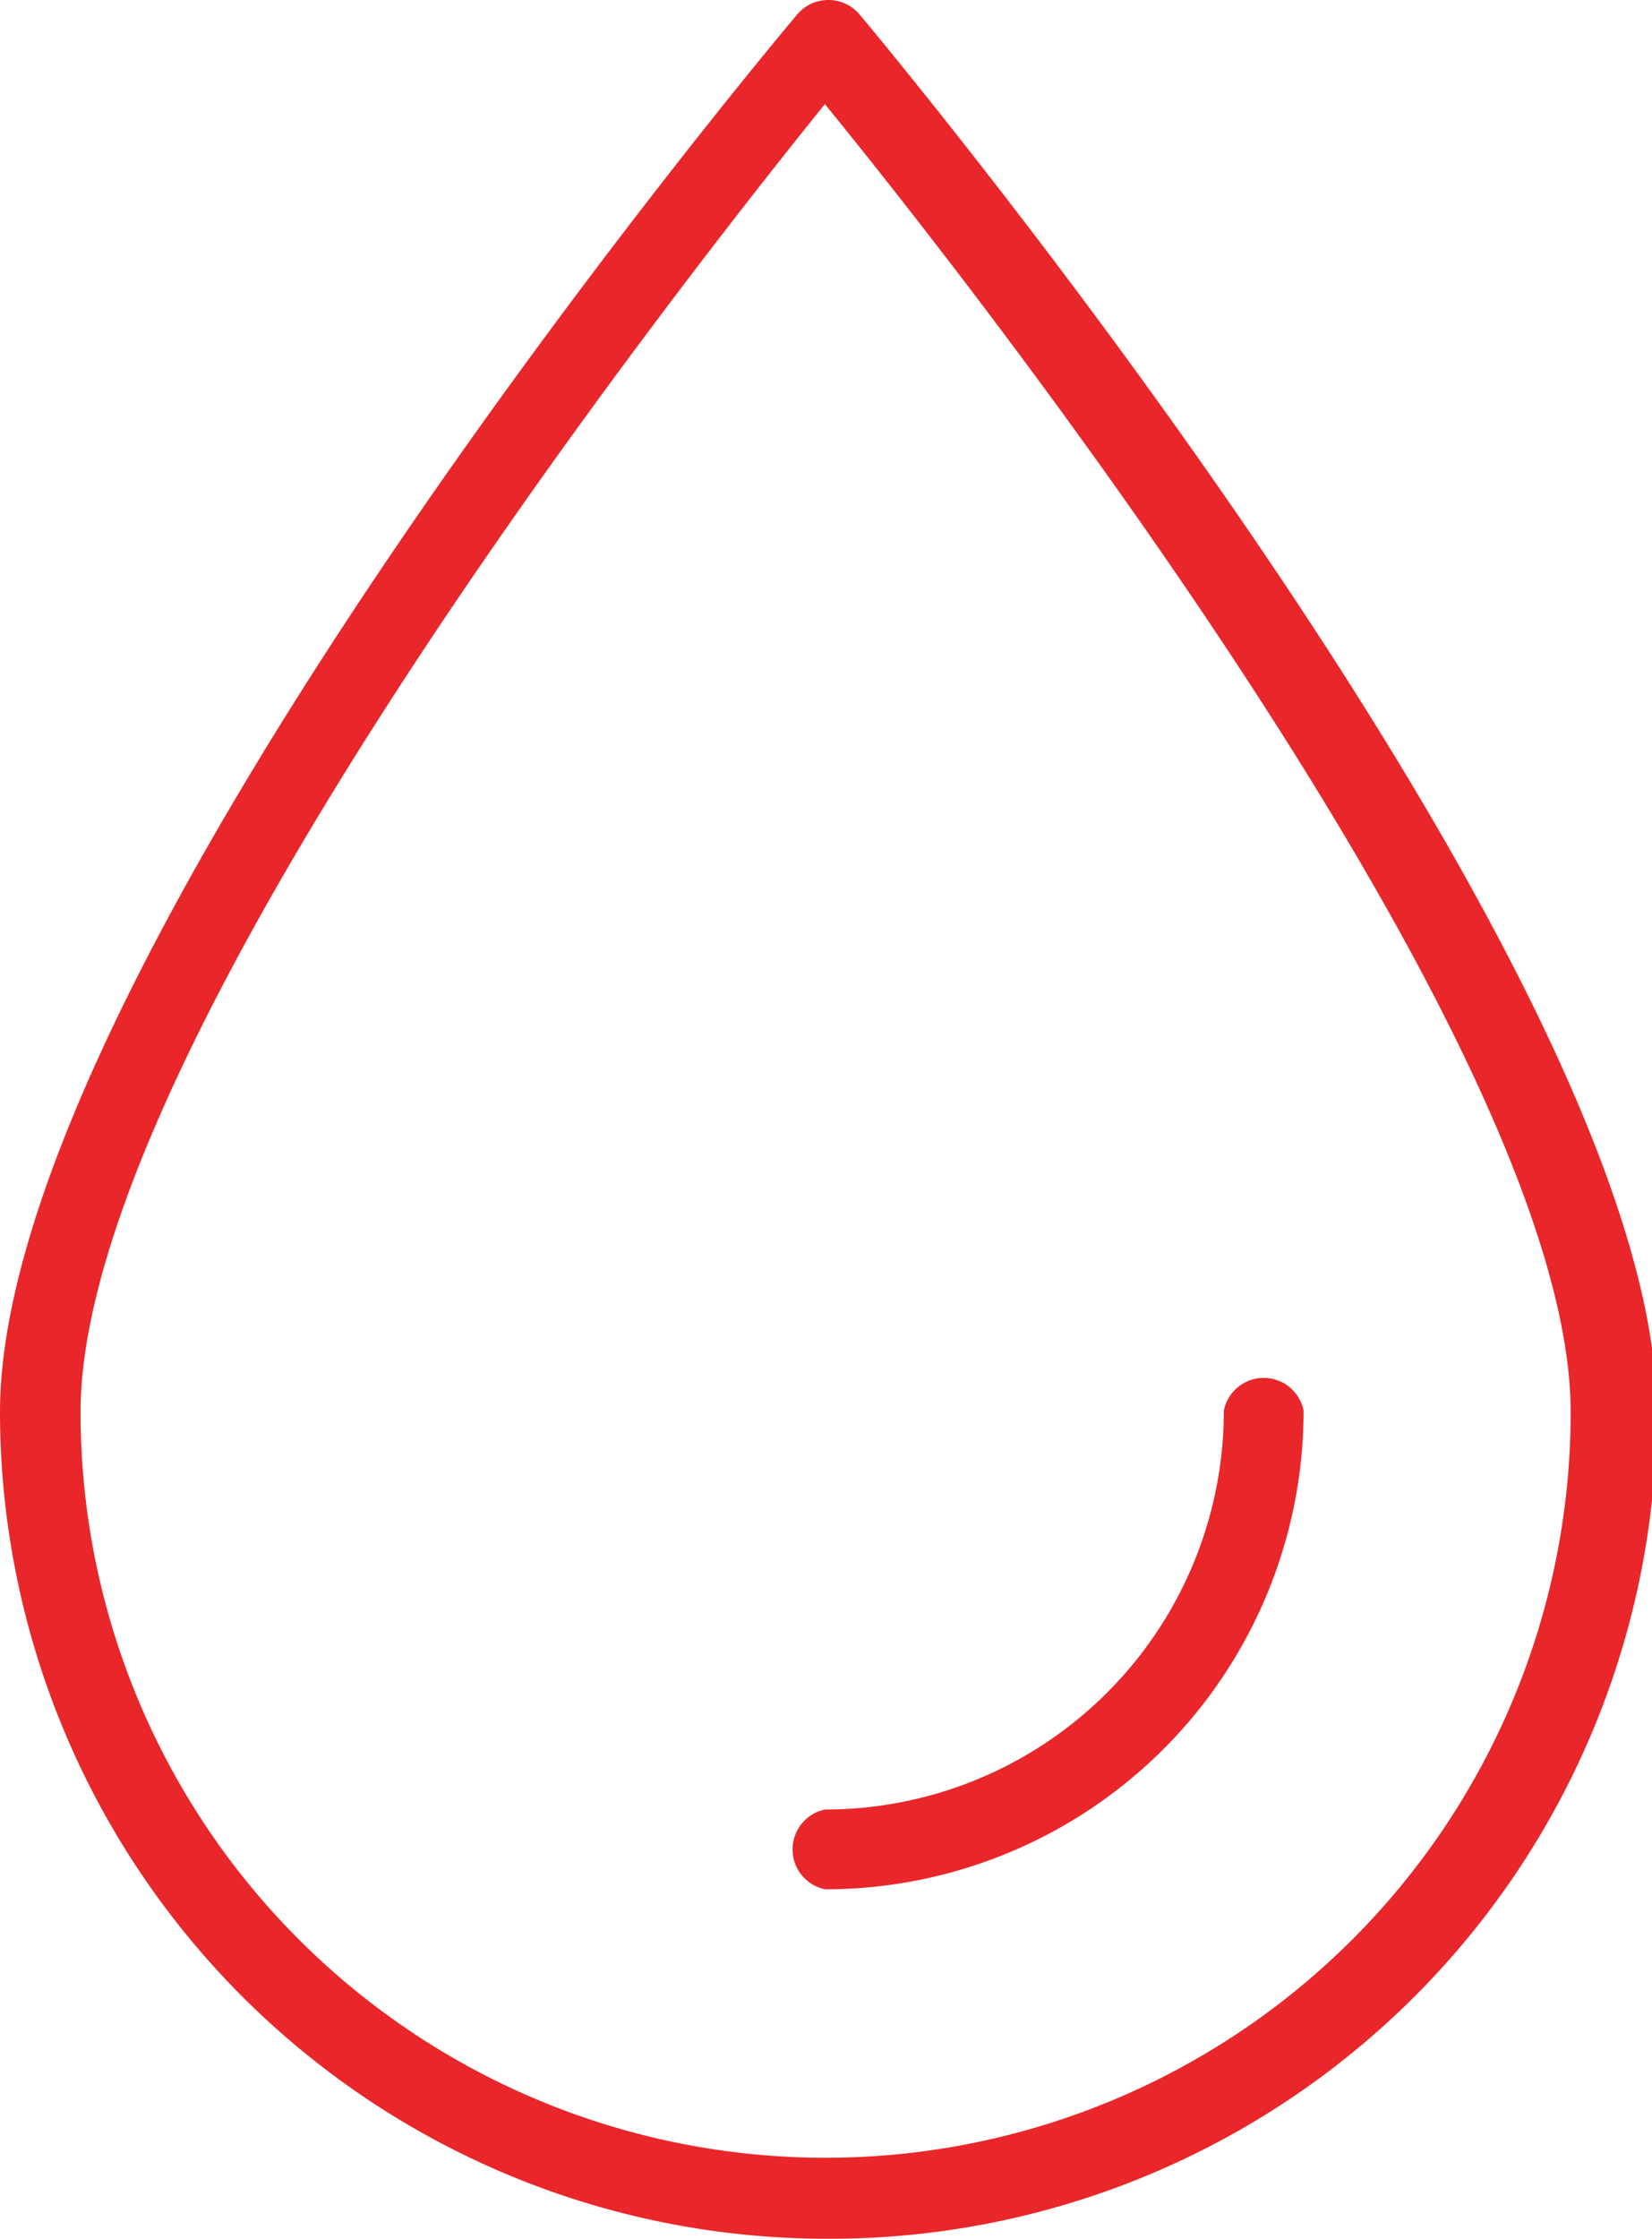 <svg id="Layer_1" data-name="Layer 1" xmlns="http://www.w3.org/2000/svg" viewBox="0 0 20.72 28.06"><defs><style>.cls-1{fill:#e92629;}</style></defs><title>plumber</title><path class="cls-1" d="M10.55,23.84a.51.51,0,0,1,0-1,5,5,0,0,0,5-5,.51.51,0,0,1,1,0A6,6,0,0,1,10.55,23.84Z" transform="translate(-0.2 -0.16)"/><path class="cls-1" d="M10.55,28.22A10.37,10.37,0,0,1,.2,17.86c0-5.56,9.56-17,10-17.52a.51.51,0,0,1,.39-.18h0a.51.51,0,0,1,.39.18c.41.49,10,12,10,17.52A10.37,10.37,0,0,1,10.55,28.22Zm0-26.76C8.74,3.7,1.21,13.27,1.21,17.86a9.34,9.34,0,1,0,18.69,0C19.9,13.27,12.37,3.7,10.55,1.47Z" transform="translate(-0.2 -0.16)"/></svg>